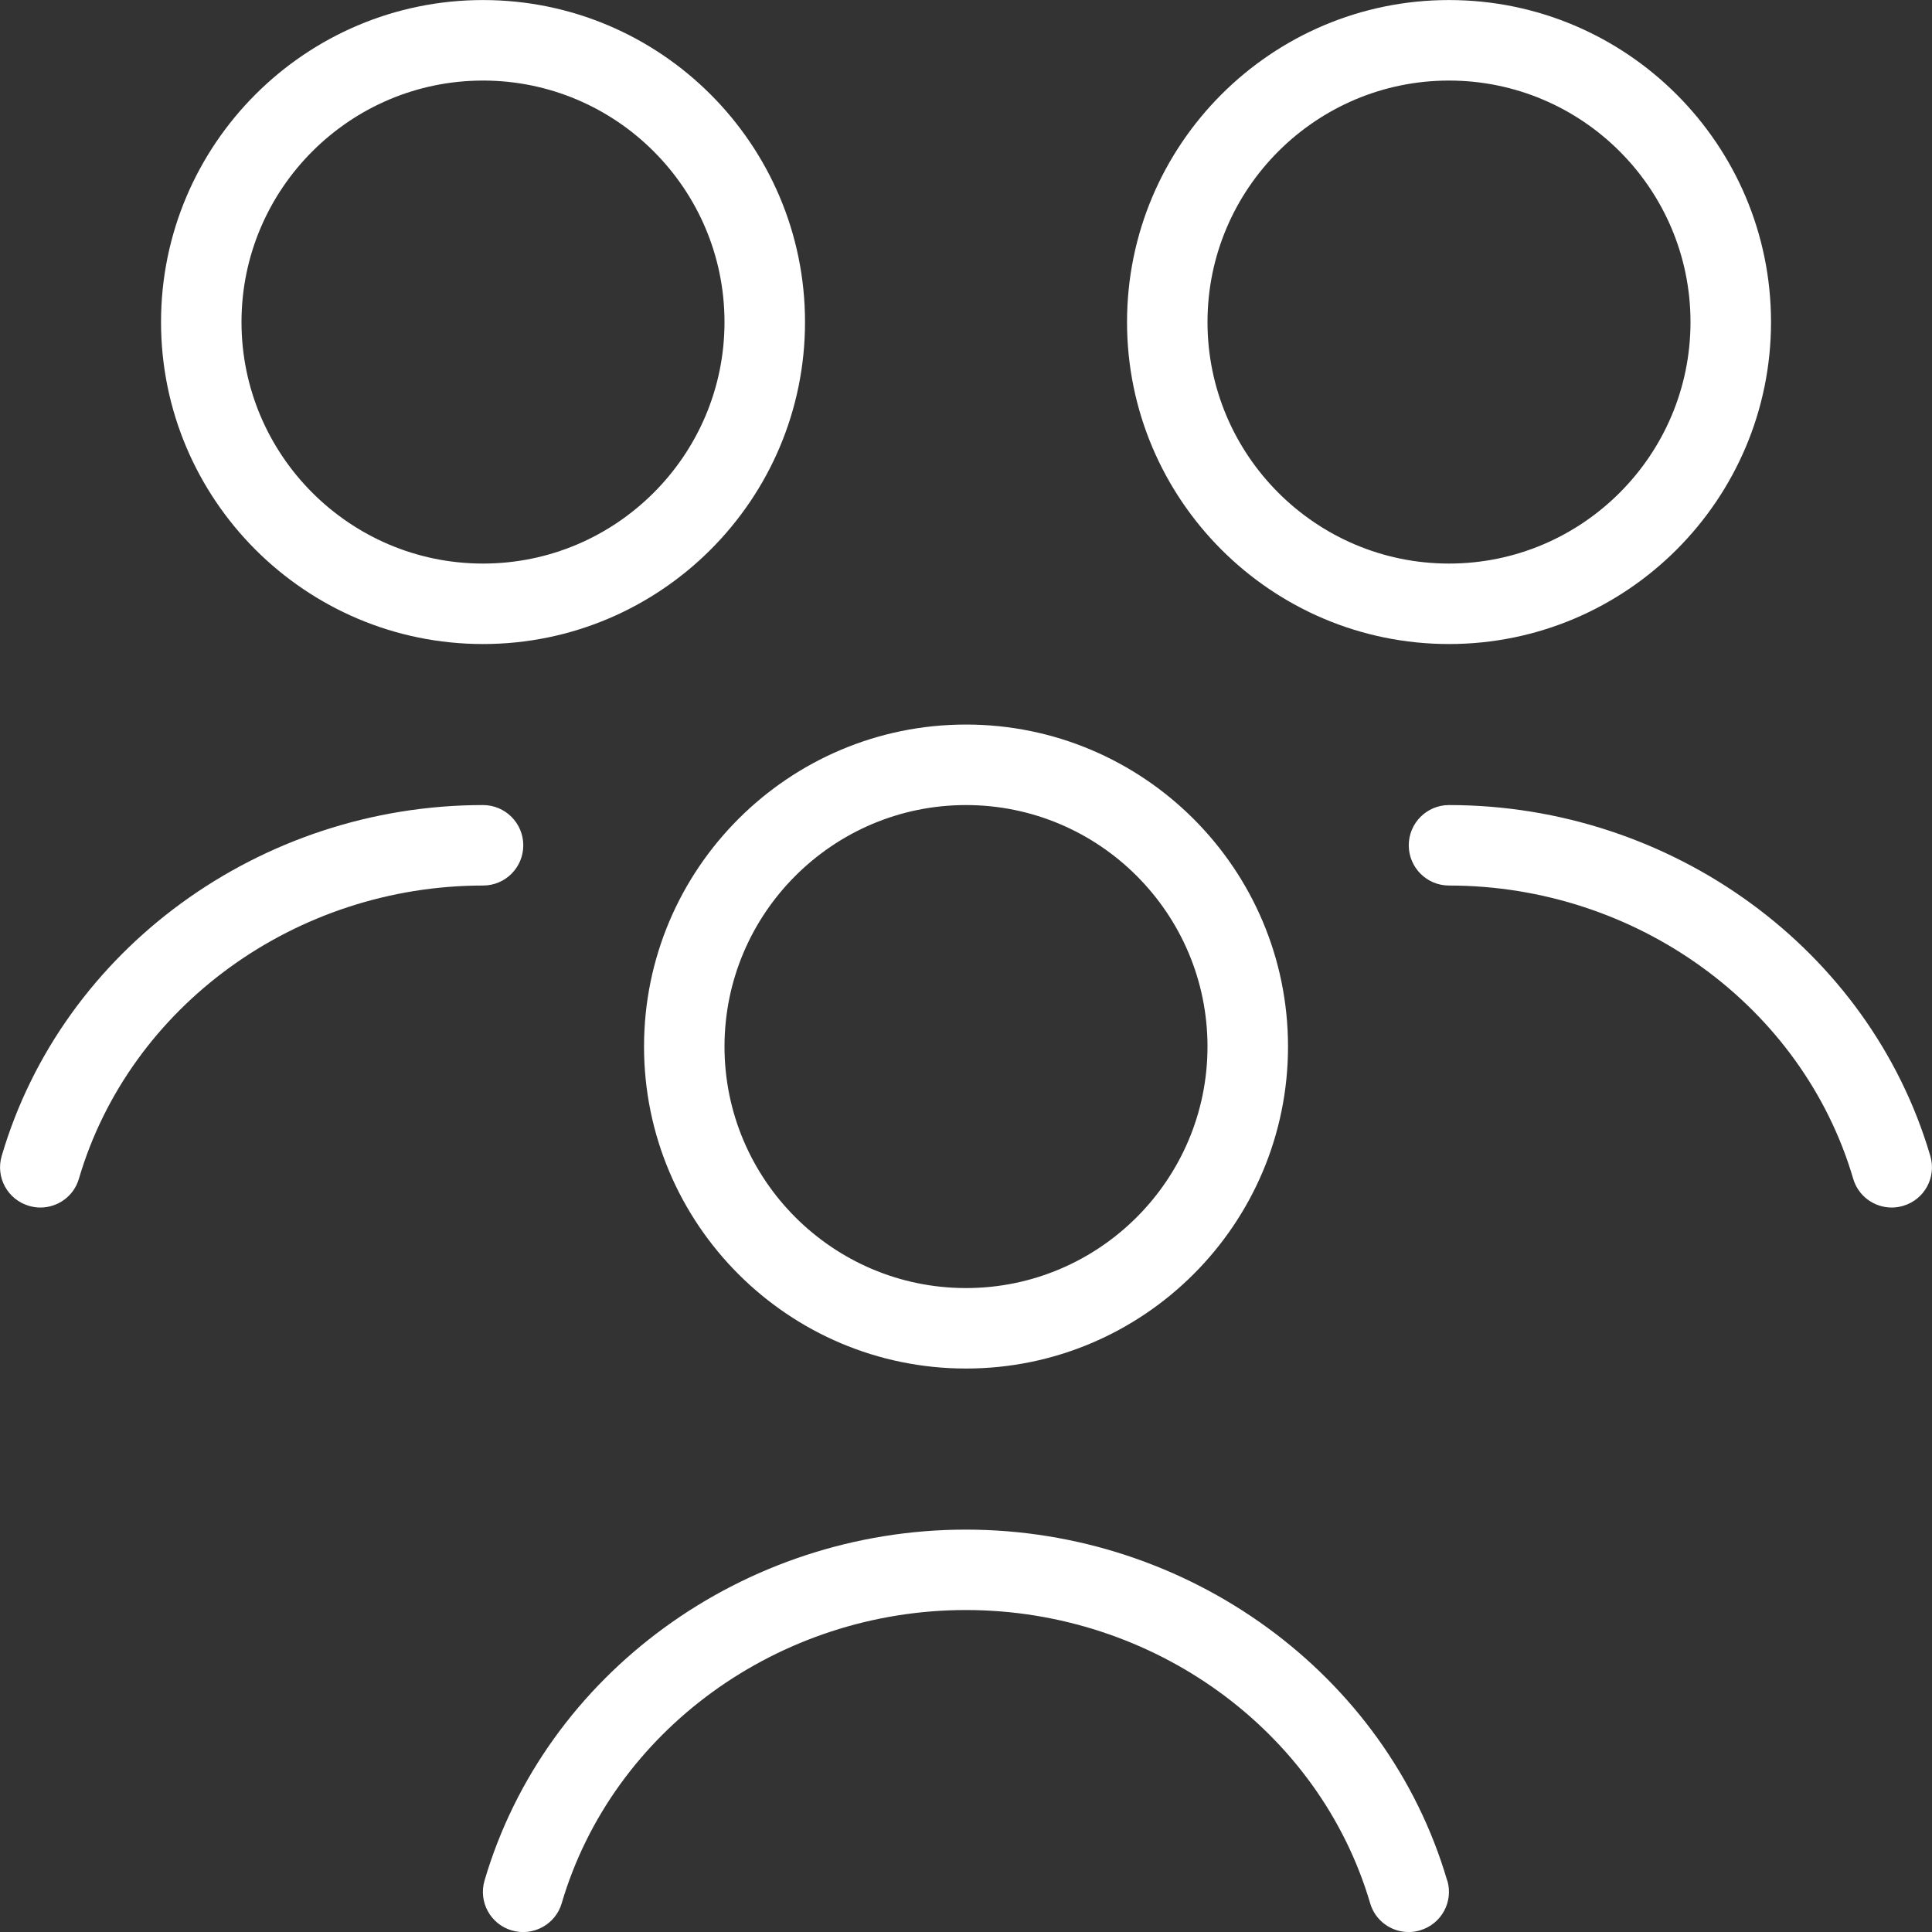 <svg width="40" height="40" viewBox="0 0 40 40" fill="none" xmlns="http://www.w3.org/2000/svg">
<rect x="0" y="0" width="40" height="40" fill="#333333" stroke="none"/>
<g clip-path="url(#clip0_3106_3250)">
<path d="M29.965 38.933C30.095 39.374 29.843 39.836 29.4 39.966C29.322 39.989 29.244 40.001 29.165 40.001C28.803 40.001 28.472 39.766 28.367 39.403C27.315 35.829 23.875 33.334 19.998 33.334C16.122 33.334 12.682 35.829 11.63 39.403C11.502 39.846 11.035 40.096 10.597 39.968C10.153 39.838 9.902 39.376 10.032 38.934C11.289 34.656 15.387 31.669 19.997 31.669C24.607 31.669 28.707 34.656 29.962 38.934L29.965 38.933ZM39.965 23.933C38.709 19.654 34.61 16.668 30 16.668C29.54 16.668 29.167 17.041 29.167 17.501C29.167 17.961 29.54 18.334 30 18.334C33.875 18.334 37.317 20.829 38.368 24.403C38.474 24.768 38.807 25.001 39.167 25.001C39.245 25.001 39.324 24.989 39.402 24.966C39.845 24.836 40.095 24.374 39.965 23.933ZM10.834 17.501C10.834 17.041 10.46 16.668 10 16.668C5.389 16.668 1.29 19.654 0.035 23.933C-0.095 24.374 0.157 24.836 0.6 24.966C0.679 24.989 0.757 25.001 0.835 25.001C1.197 25.001 1.529 24.766 1.634 24.403C2.685 20.829 6.125 18.334 10.002 18.334C10.462 18.334 10.834 17.961 10.834 17.501ZM20 15.001C23.677 15.001 26.667 17.991 26.667 21.668C26.667 25.344 23.677 28.334 20 28.334C16.323 28.334 13.334 25.344 13.334 21.668C13.334 17.991 16.323 15.001 20 15.001ZM15 21.668C15 24.424 17.244 26.668 20 26.668C22.757 26.668 25 24.424 25 21.668C25 18.911 22.757 16.668 20 16.668C17.244 16.668 15 18.911 15 21.668ZM23.334 6.668C23.334 2.991 26.323 0.001 30 0.001C33.677 0.001 36.667 2.991 36.667 6.668C36.667 10.344 33.677 13.334 30 13.334C26.323 13.334 23.334 10.344 23.334 6.668ZM25 6.668C25 9.424 27.244 11.668 30 11.668C32.757 11.668 35 9.424 35 6.668C35 3.911 32.757 1.668 30 1.668C27.244 1.668 25 3.911 25 6.668ZM3.334 6.668C3.334 2.991 6.324 0.001 10 0.001C13.677 0.001 16.667 2.991 16.667 6.668C16.667 10.344 13.677 13.334 10 13.334C6.324 13.334 3.334 10.344 3.334 6.668ZM5 6.668C5 9.424 7.244 11.668 10 11.668C12.757 11.668 15 9.424 15 6.668C15 3.911 12.757 1.668 10 1.668C7.244 1.668 5 3.911 5 6.668Z" fill="white"/>
</g>
<defs>
<clipPath id="clip0_3106_3250">
<rect width="40" height="40" fill="white"/>
</clipPath>
</defs>
</svg>
